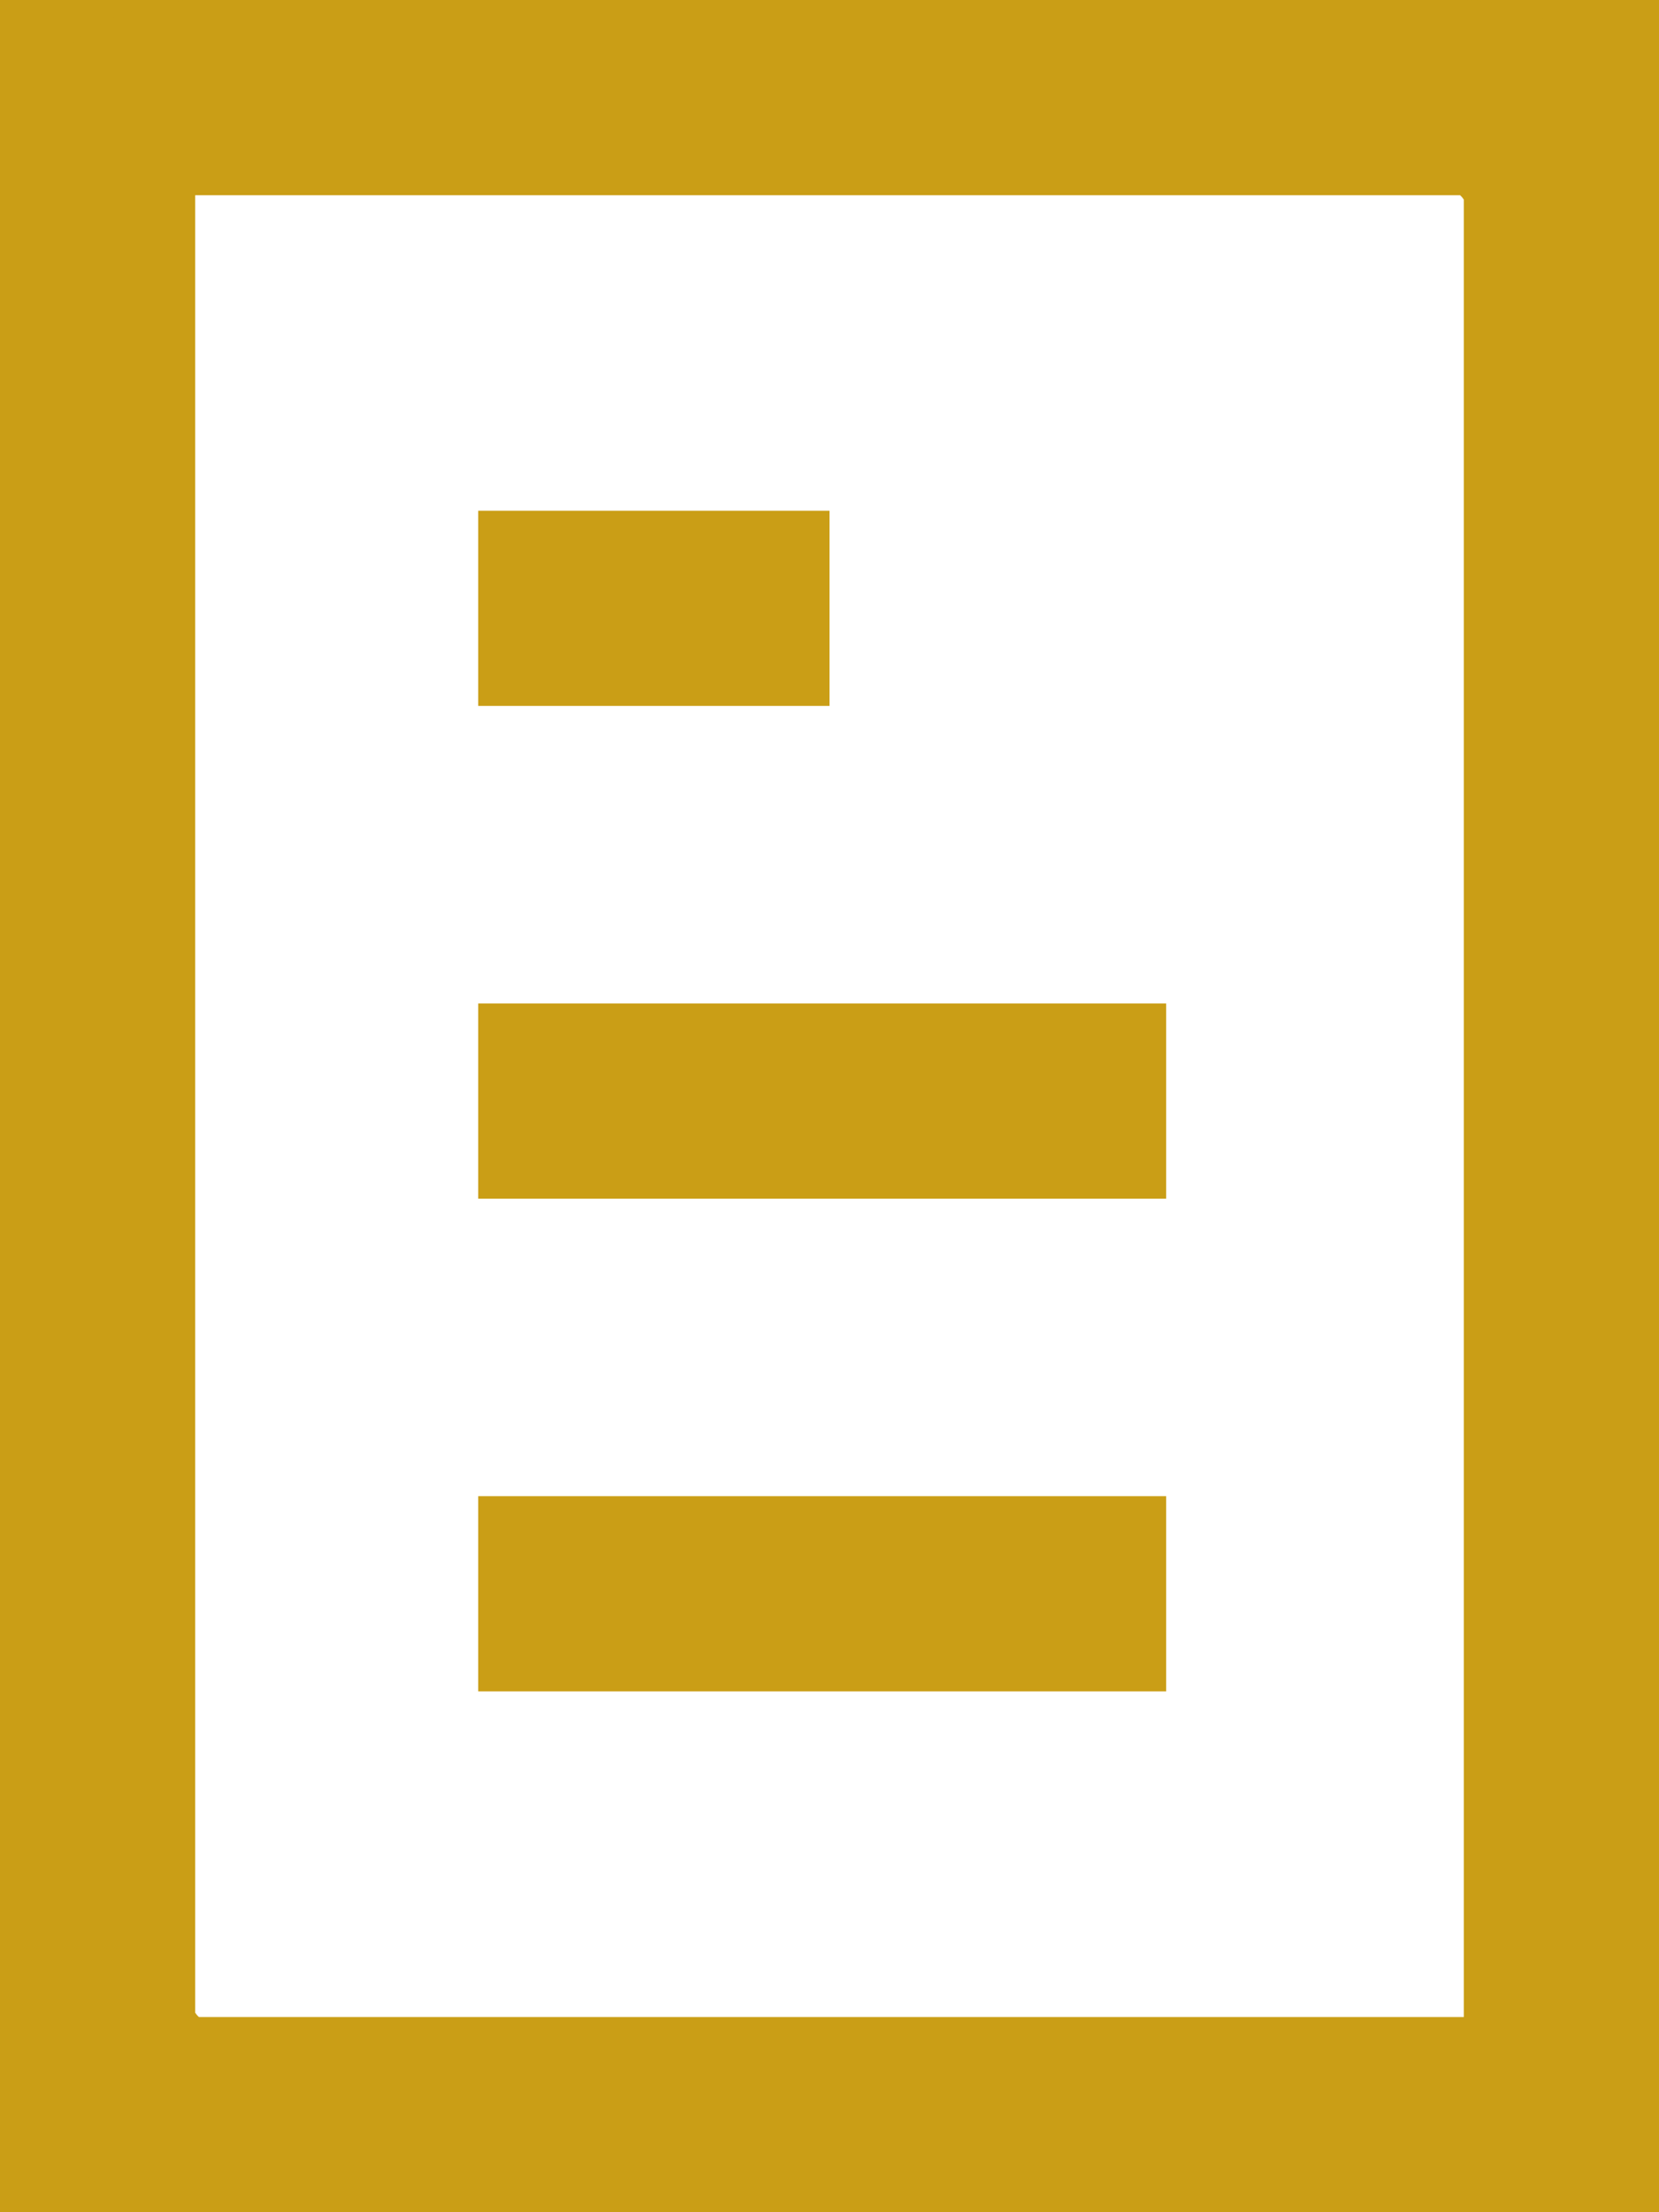 <svg xmlns="http://www.w3.org/2000/svg" id="ic_subscribe" width="17" height="22.667" viewBox="0 0 17 22.667">
    <defs>
        <style>
            .cls-1{fill:none;stroke:#ca9e16;stroke-width:2px}
        </style>
    </defs>
    <g id="Rectangle_388" class="cls-1">
        <rect width="17" height="22.667" rx="2"/>
        <rect width="15" height="20.667" x="1" y="1" fill="none" rx="1"/>
    </g>
    <path id="Ligne_163" d="M0 0L3.6 0" class="cls-1" transform="translate(4.9 6.233)"/>
    <path id="Ligne_164" d="M0 0L7.05 0" class="cls-1" transform="translate(4.9 11.282)"/>
    <path id="Ligne_165" d="M0 0L7.05 0" class="cls-1" transform="translate(4.9 16.33)"/>
</svg>
